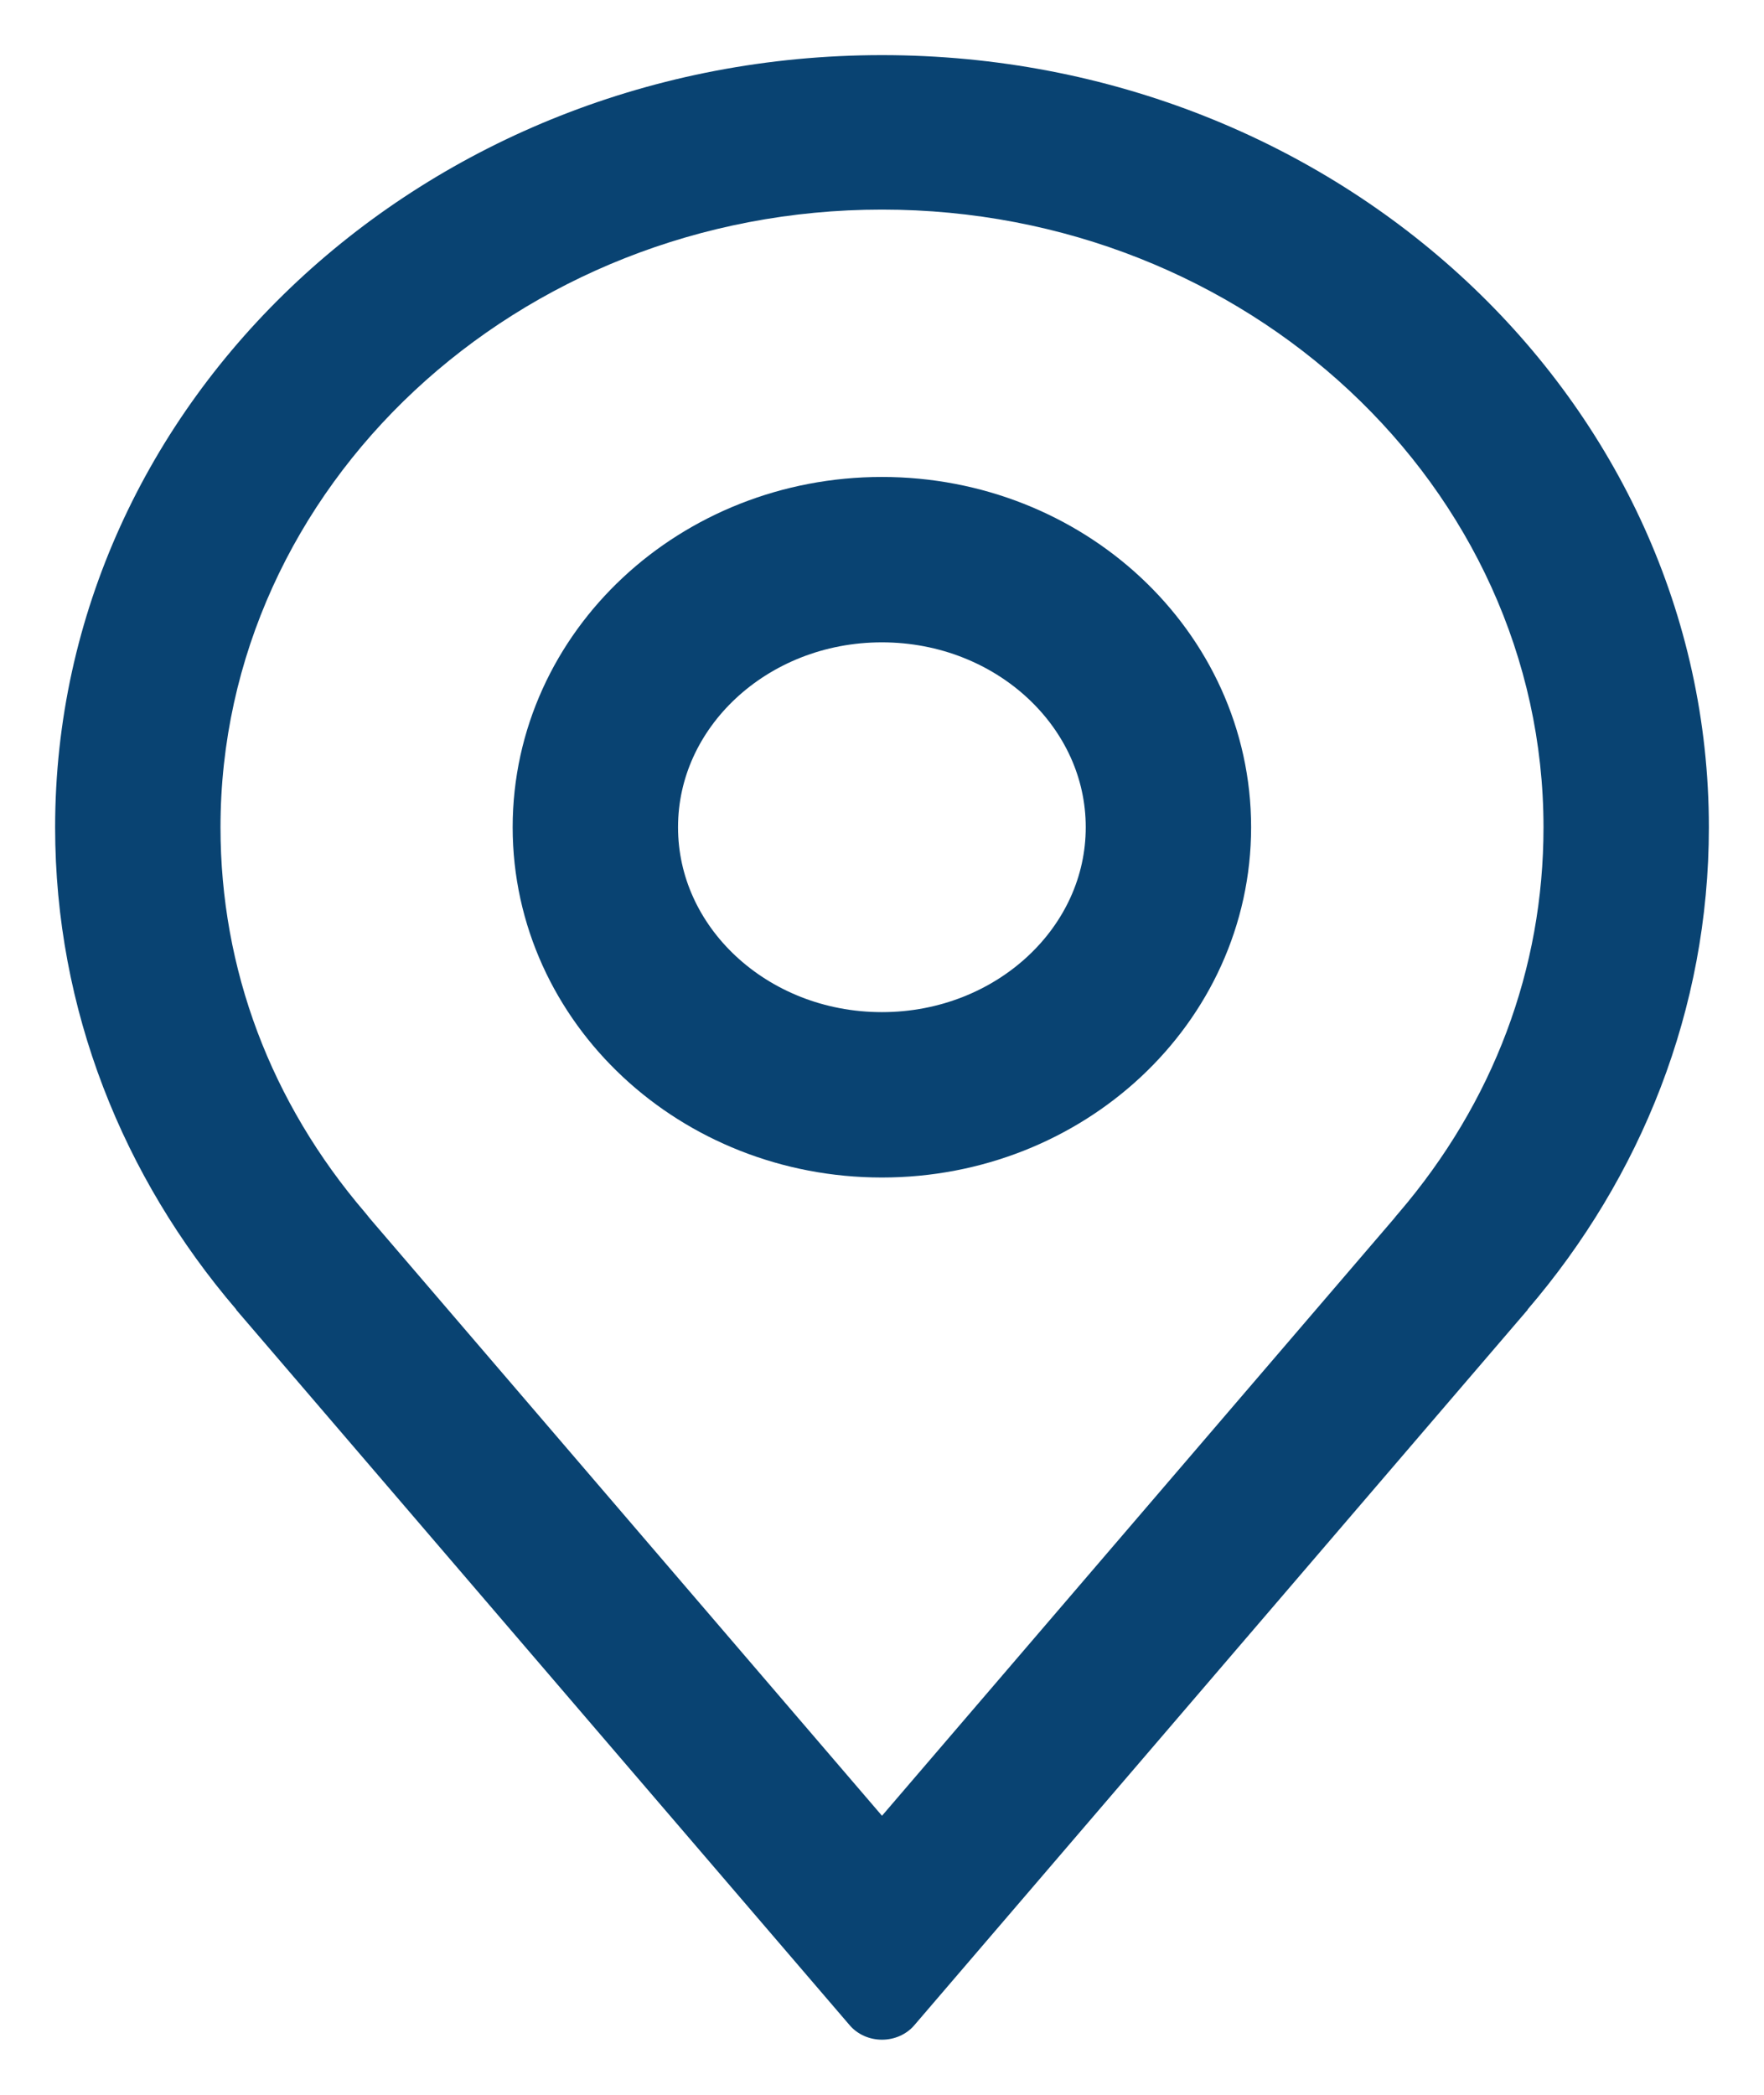 <svg fill="none" height="19" viewBox="0 0 16 19" width="16" xmlns="http://www.w3.org/2000/svg"><path d="m15.5 7.504c0-3.868-3.358-7.004-7.5-7.004-4.142 0-7.5 3.136-7.5 7.004 0 1.654.616 3.174 1.643 4.373l0.0.001s-.001.001-.001.001c1.937 2.259 4.673 5.451 5.565 6.49.071.083.179.131.293.131.114 0 .222-.048.293-.131.891-1.039 3.627-4.23 5.563-6.489l0-.001s-.001-.001-.001-.001c1.028-1.199 1.645-2.719 1.645-4.374zm-2.858 3.551-4.642 5.414-4.597-5.361-.047-.055c-.014-.018-.028-.035-.042-.052-.86-1.003-1.314-2.213-1.314-3.497 0-3.09 2.692-5.603 6-5.603 3.308 0 6 2.514 6 5.603 0 1.285-.455 2.495-1.315 3.499-.015.017-.029.034-.043.052z" fill="#094372"/><path d="m7.999 9.93c1.435 0 2.599-1.087 2.599-2.427 0-1.34-1.164-2.427-2.599-2.427s-2.599 1.087-2.599 2.427c0 1.34 1.163 2.427 2.599 2.427z" stroke="#094372" stroke-width="1.5"/></svg>